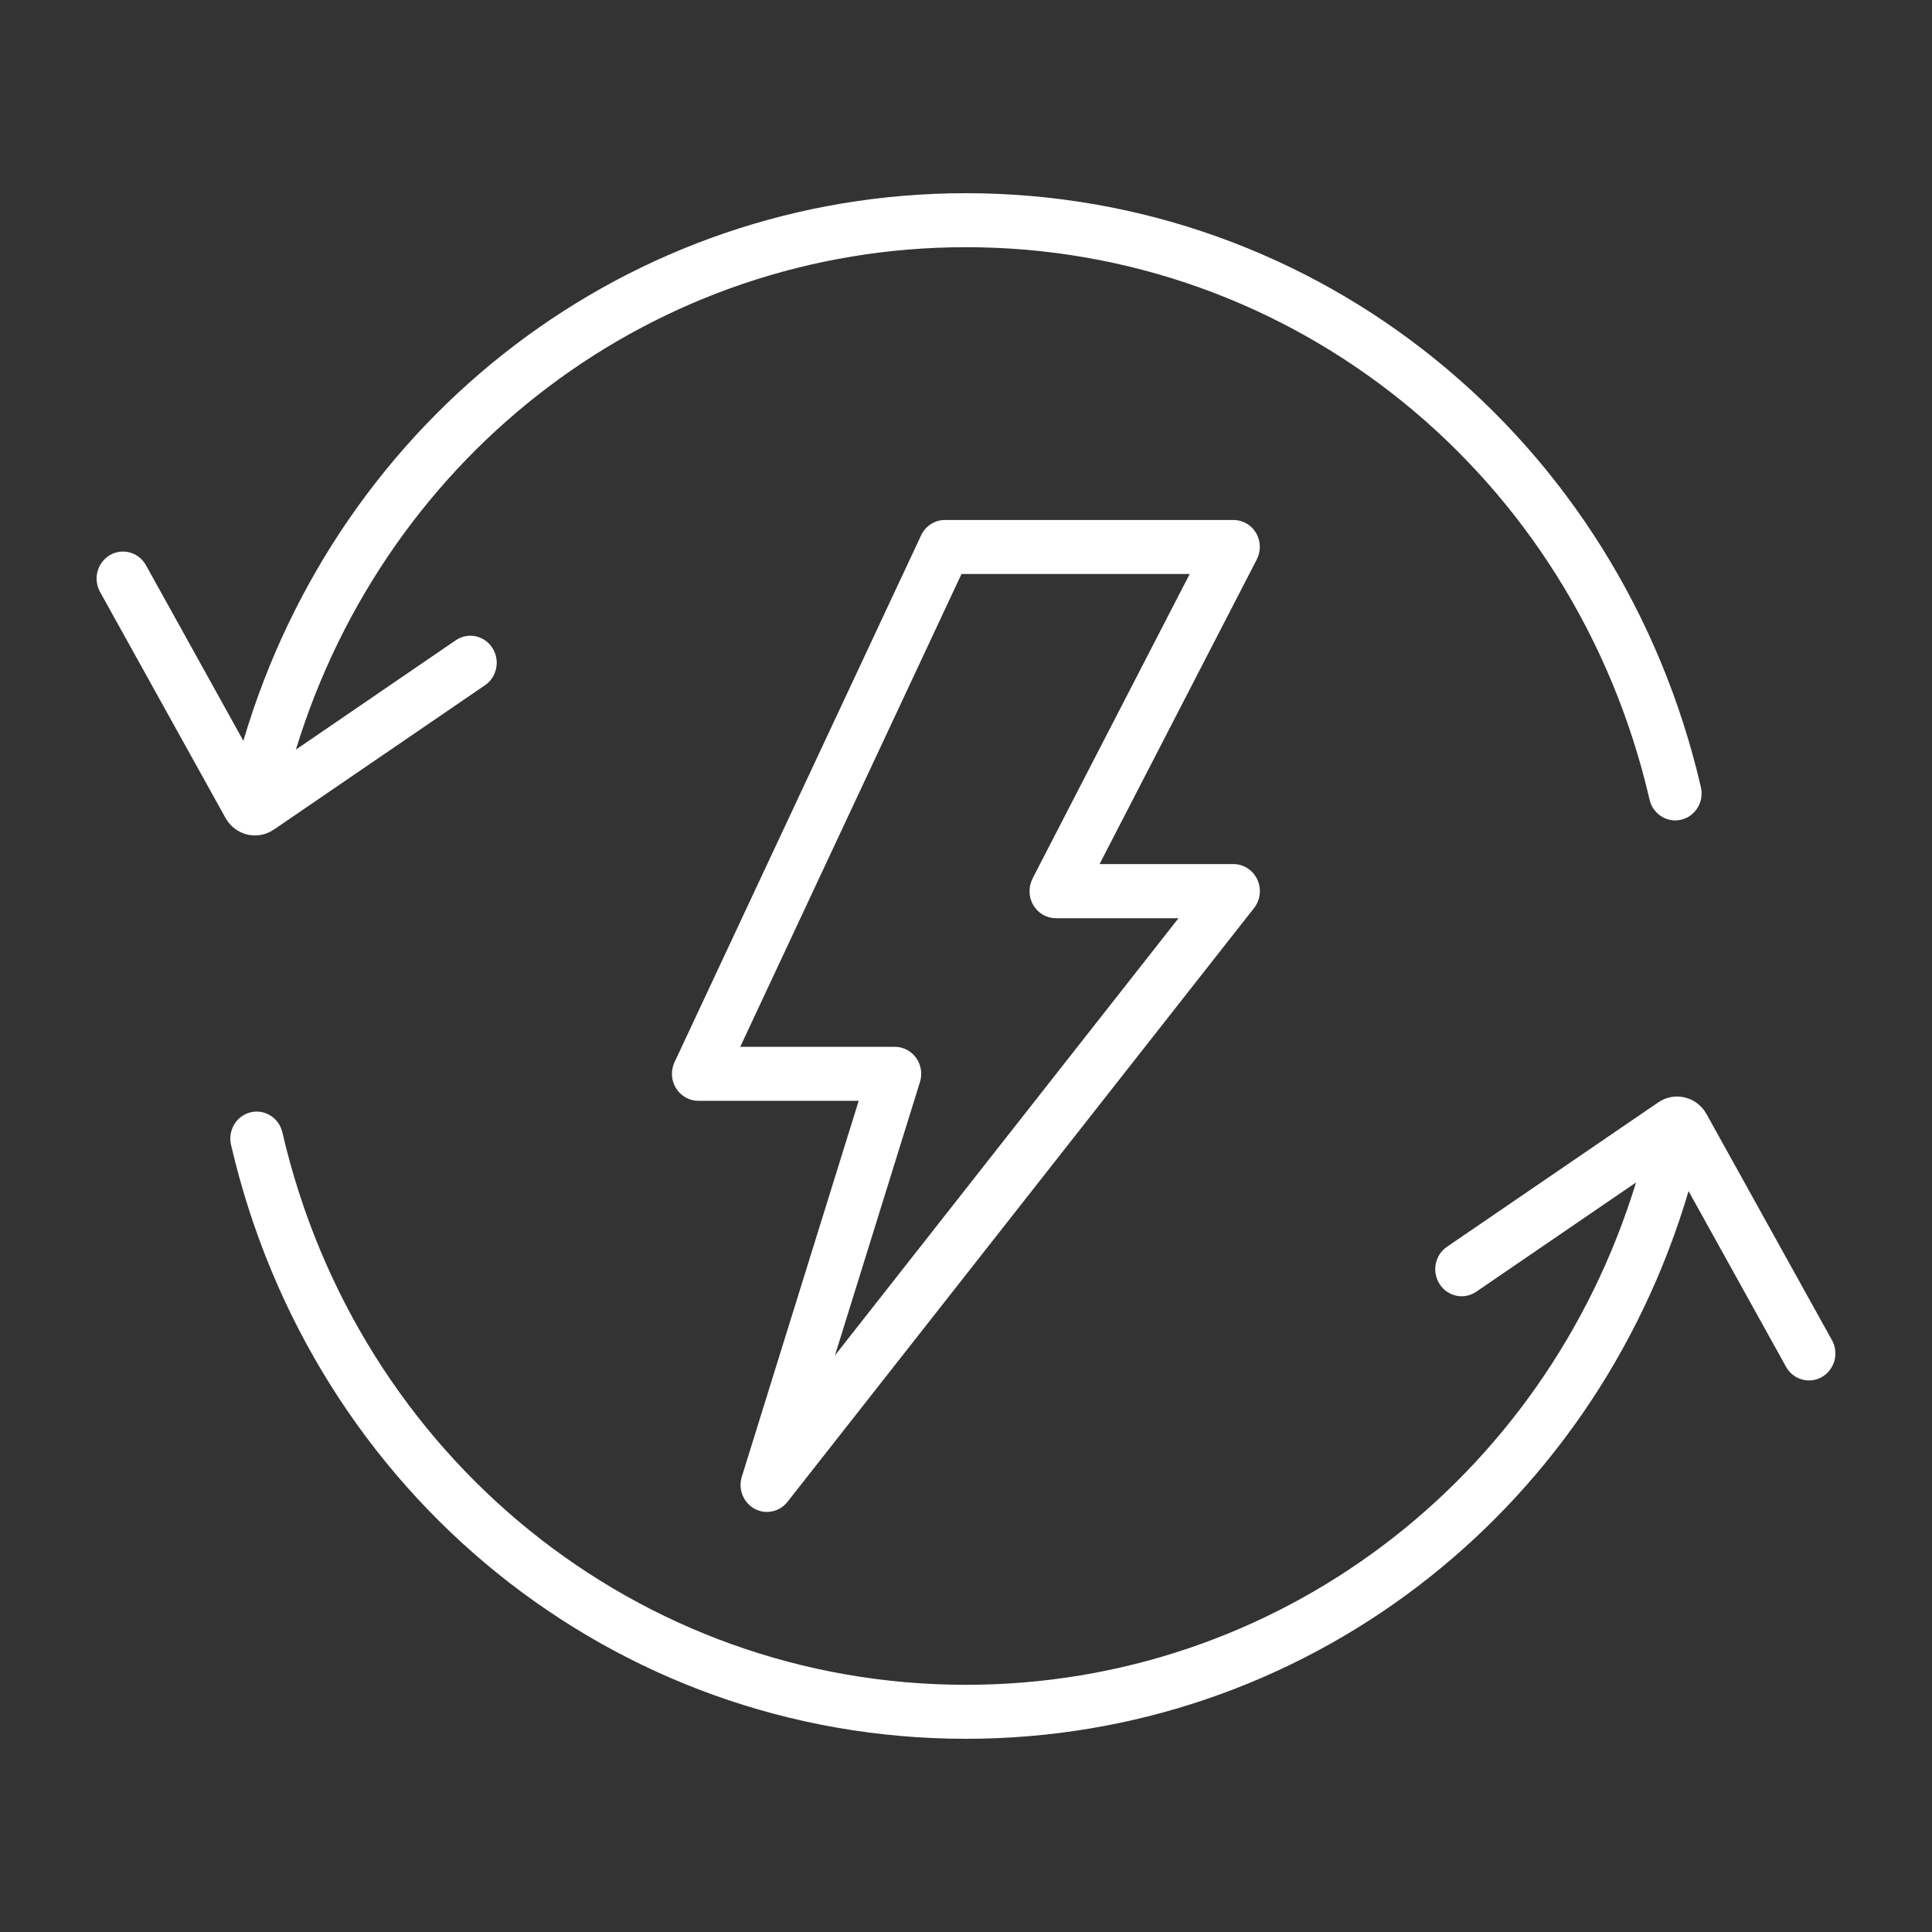 <svg width="500" height="500" viewBox="0 0 500 500" fill="none" xmlns="http://www.w3.org/2000/svg">
<rect x="0" y="0" width="500" height="500" fill="#333333" stroke="none"/>
<path d="M474.101 346.819L441.647 288.321C439.131 283.796 433.395 282.395 429.158 285.292L374.483 322.663C371.337 324.803 370.504 329.138 372.595 332.357C374.686 335.575 378.941 336.446 382.069 334.288L423.404 306.022C399.757 383.209 330.243 436.027 249.999 436.027C165.331 436.027 92.58 377.243 73.075 293.053C72.205 289.304 68.523 286.976 64.859 287.866C61.196 288.755 58.92 292.523 59.79 296.272C80.753 386.786 158.966 450 249.996 450C336.956 450 412.17 392.297 436.999 308.257L462.218 353.713C464.087 357.083 468.25 358.256 471.544 356.344C474.819 354.432 475.966 350.173 474.116 346.822L474.101 346.819Z" fill="white"/>
<path d="M70.861 214.709L125.518 177.337C128.645 175.198 129.496 170.863 127.405 167.644C125.314 164.426 121.059 163.555 117.931 165.713L76.578 193.997C100.206 116.791 169.72 63.973 249.983 63.973C334.67 63.973 407.42 122.757 426.907 206.947C427.647 210.166 430.459 212.324 433.549 212.324C434.067 212.324 434.604 212.267 435.122 212.135C438.785 211.245 441.061 207.477 440.192 203.729C419.228 113.214 341.015 50 249.986 50C163.044 50 87.831 107.684 62.982 191.724L37.782 146.287C35.913 142.936 31.75 141.743 28.456 143.656C25.181 145.568 24.034 149.827 25.884 153.178L58.356 211.676C60.873 216.201 66.609 217.602 70.846 214.705L70.861 214.709Z" fill="white"/>
<path d="M325.089 137.959C323.85 135.858 321.629 134.57 319.242 134.57H244.545C241.918 134.57 239.512 136.123 238.384 138.546L174.566 274.895C173.549 277.053 173.697 279.609 174.955 281.635C176.213 283.66 178.378 284.891 180.728 284.891H222.229L191.978 382.181C190.979 385.381 192.366 388.864 195.253 390.454C196.27 391.022 197.38 391.287 198.472 391.287C200.489 391.287 202.469 390.379 203.801 388.675L324.548 235.004C326.195 232.903 326.528 230.025 325.381 227.602C324.252 225.179 321.847 223.626 319.219 223.626H284.564L325.251 144.792C326.361 142.634 326.306 140.021 325.066 137.919L325.089 137.959ZM267.231 227.374C266.121 229.532 266.176 232.145 267.416 234.246C268.656 236.348 270.876 237.635 273.263 237.635H304.995L216.087 350.774L238.087 280.023C238.753 277.903 238.383 275.574 237.088 273.776C235.811 271.977 233.757 270.917 231.574 270.917H191.571L248.838 148.541H307.899L267.212 227.375L267.231 227.374Z" fill="white"/>
</svg>
